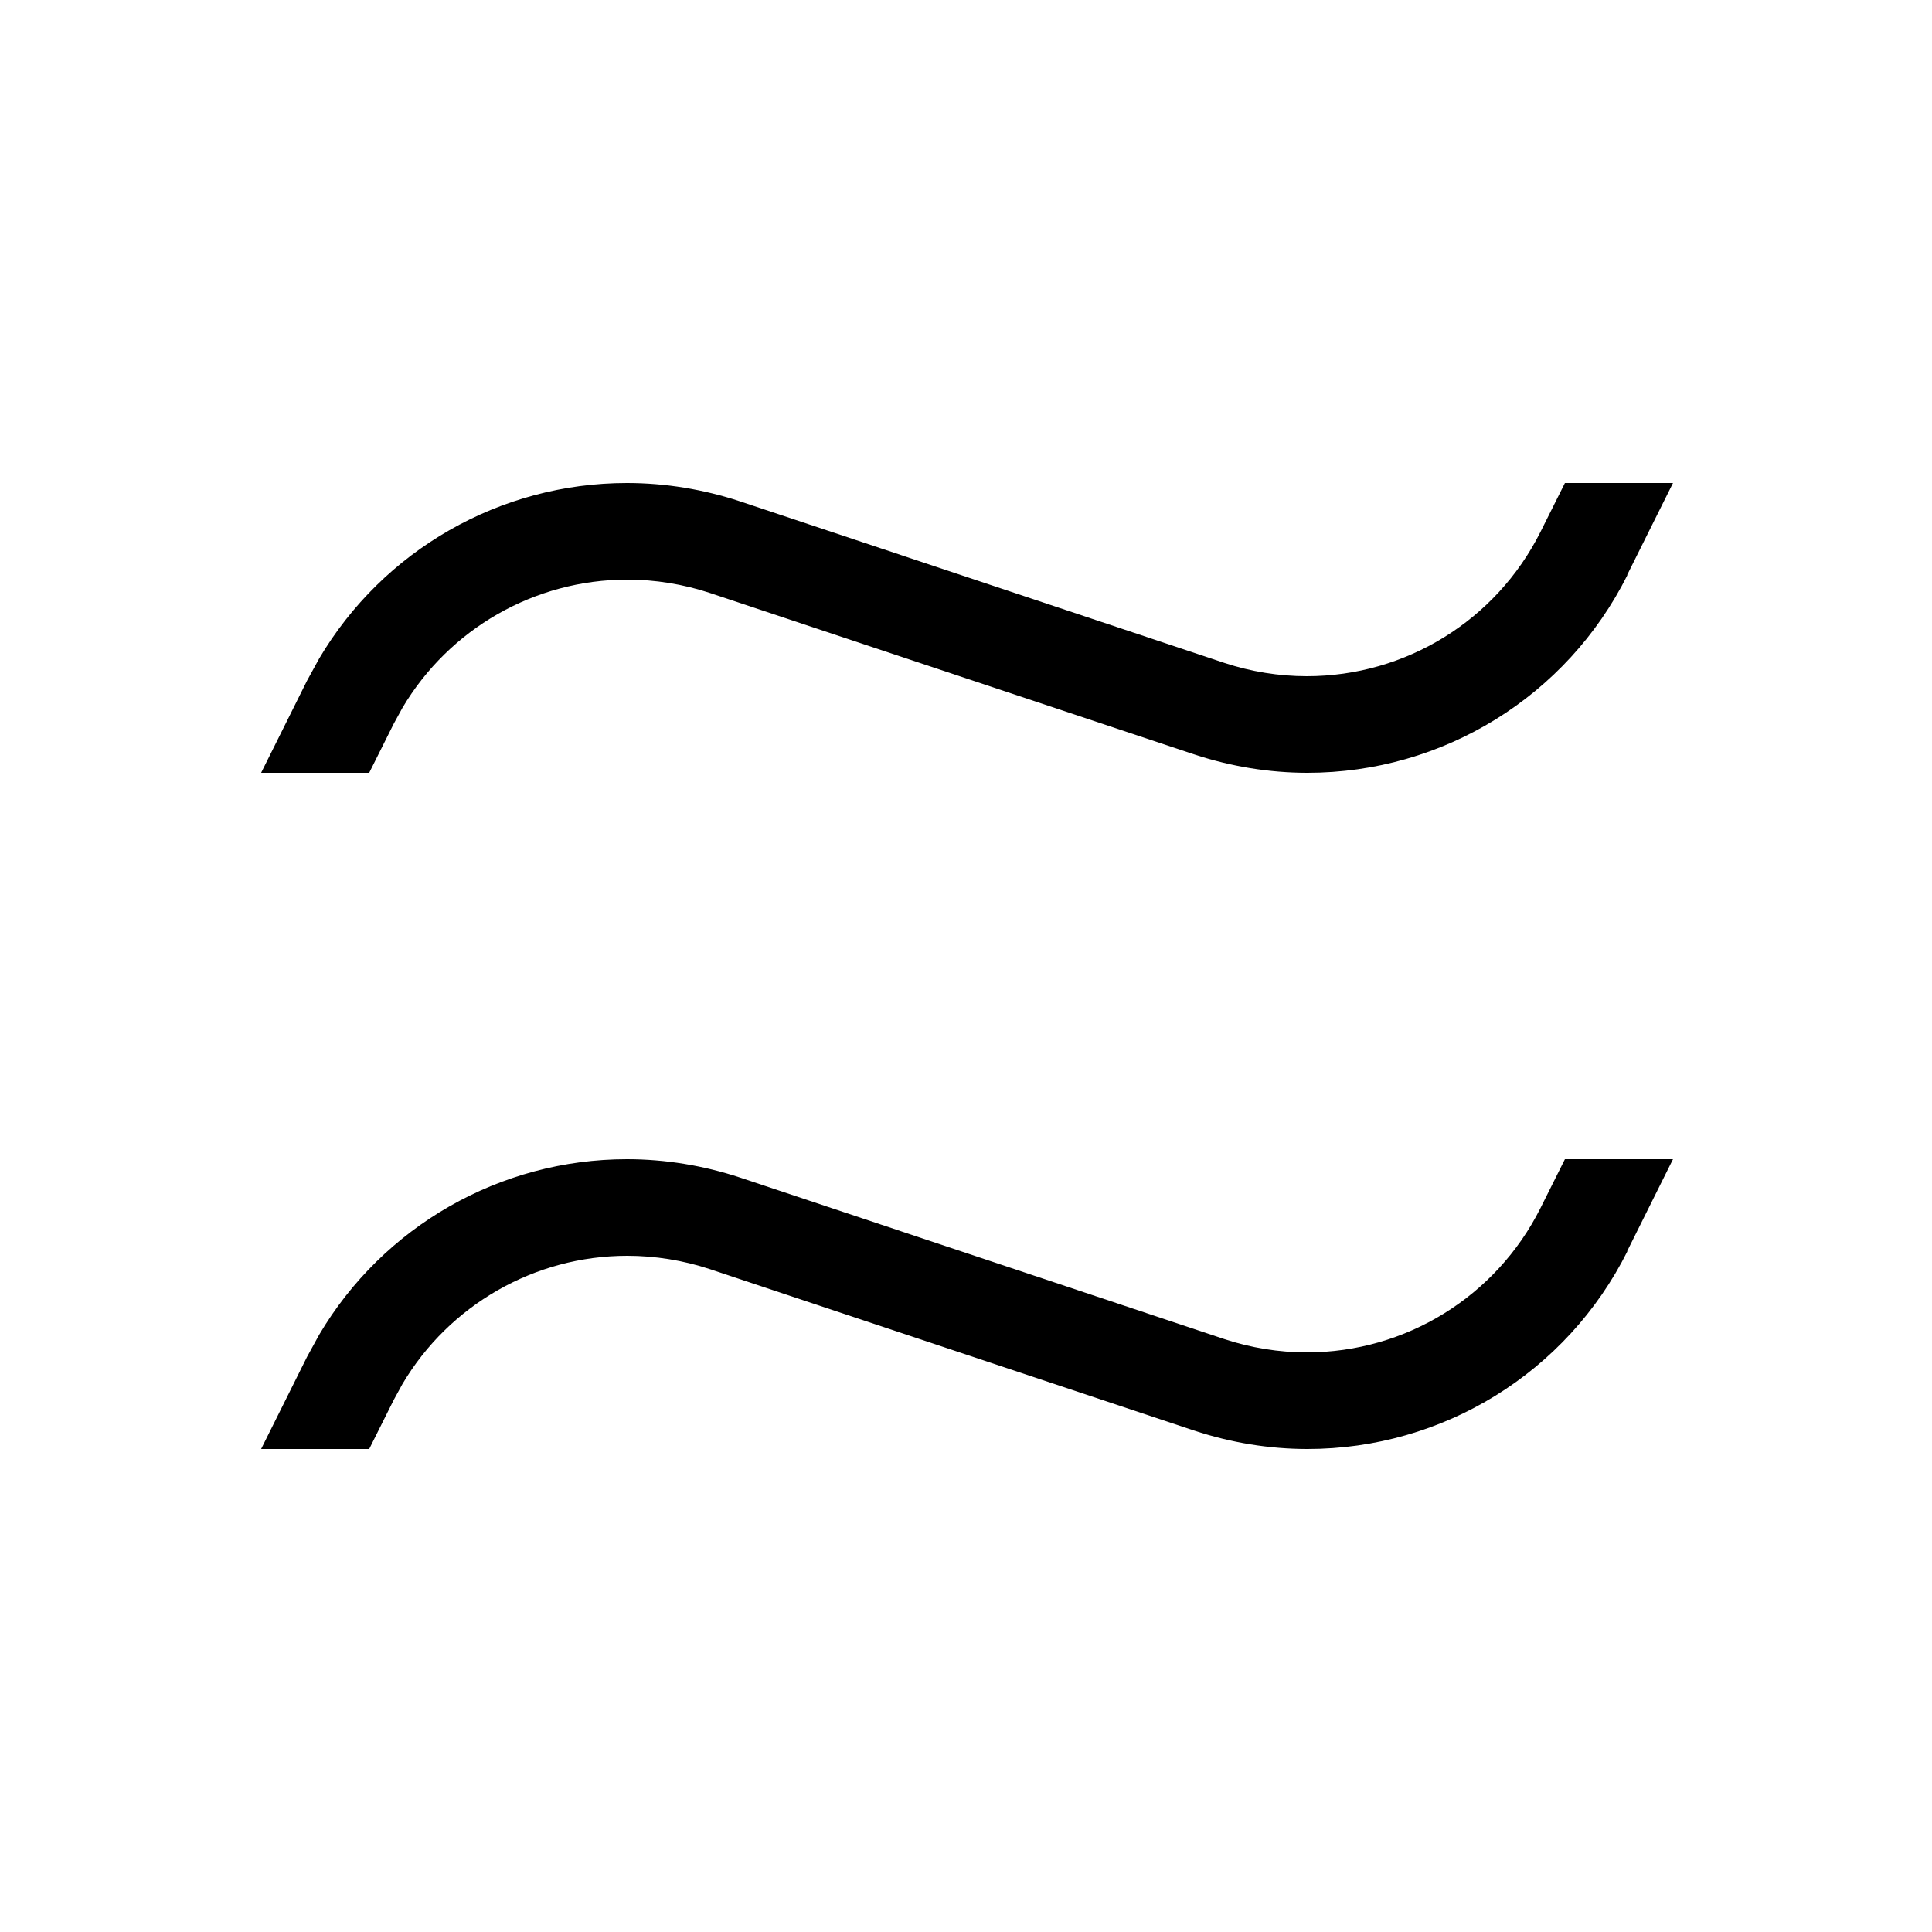 <svg xmlns="http://www.w3.org/2000/svg" viewBox="0 0 640 640"><!--! Font Awesome Pro 7.1.0 by @fontawesome - https://fontawesome.com License - https://fontawesome.com/license (Commercial License) Copyright 2025 Fonticons, Inc. --><path fill="currentColor" d="M539.1 414.5C519 454.7 478 480 433.1 480C420.4 480 407.7 477.9 395.6 473.9L235.1 420.4C226.3 417.5 217 416 207.8 416C177.1 416 148.8 432.3 133.3 458.5L130.4 463.8L122.3 480L86.5 480L101.7 449.5L105.7 442.2C126.9 406.3 165.6 384 207.7 384C220.4 384 233.1 386.1 245.2 390.1L405.6 443.6C414.4 446.5 423.7 448 432.9 448C465.7 448 495.6 429.5 510.3 400.2L518.4 384L554.2 384L539 414.5zM539.1 190.5C519 230.7 478 256 433.1 256C420.4 256 407.7 253.9 395.6 249.9L235.1 196.4C226.3 193.5 217 192 207.8 192C177.1 192 148.8 208.3 133.3 234.5L130.4 239.8L122.3 256L86.5 256L101.7 225.5L105.7 218.2C126.9 182.3 165.6 160 207.7 160C220.4 160 233.1 162.1 245.2 166.1L405.6 219.6C414.4 222.5 423.7 224 432.9 224C465.7 224 495.6 205.5 510.3 176.2L518.4 160L554.2 160L539 190.5z"/></svg>